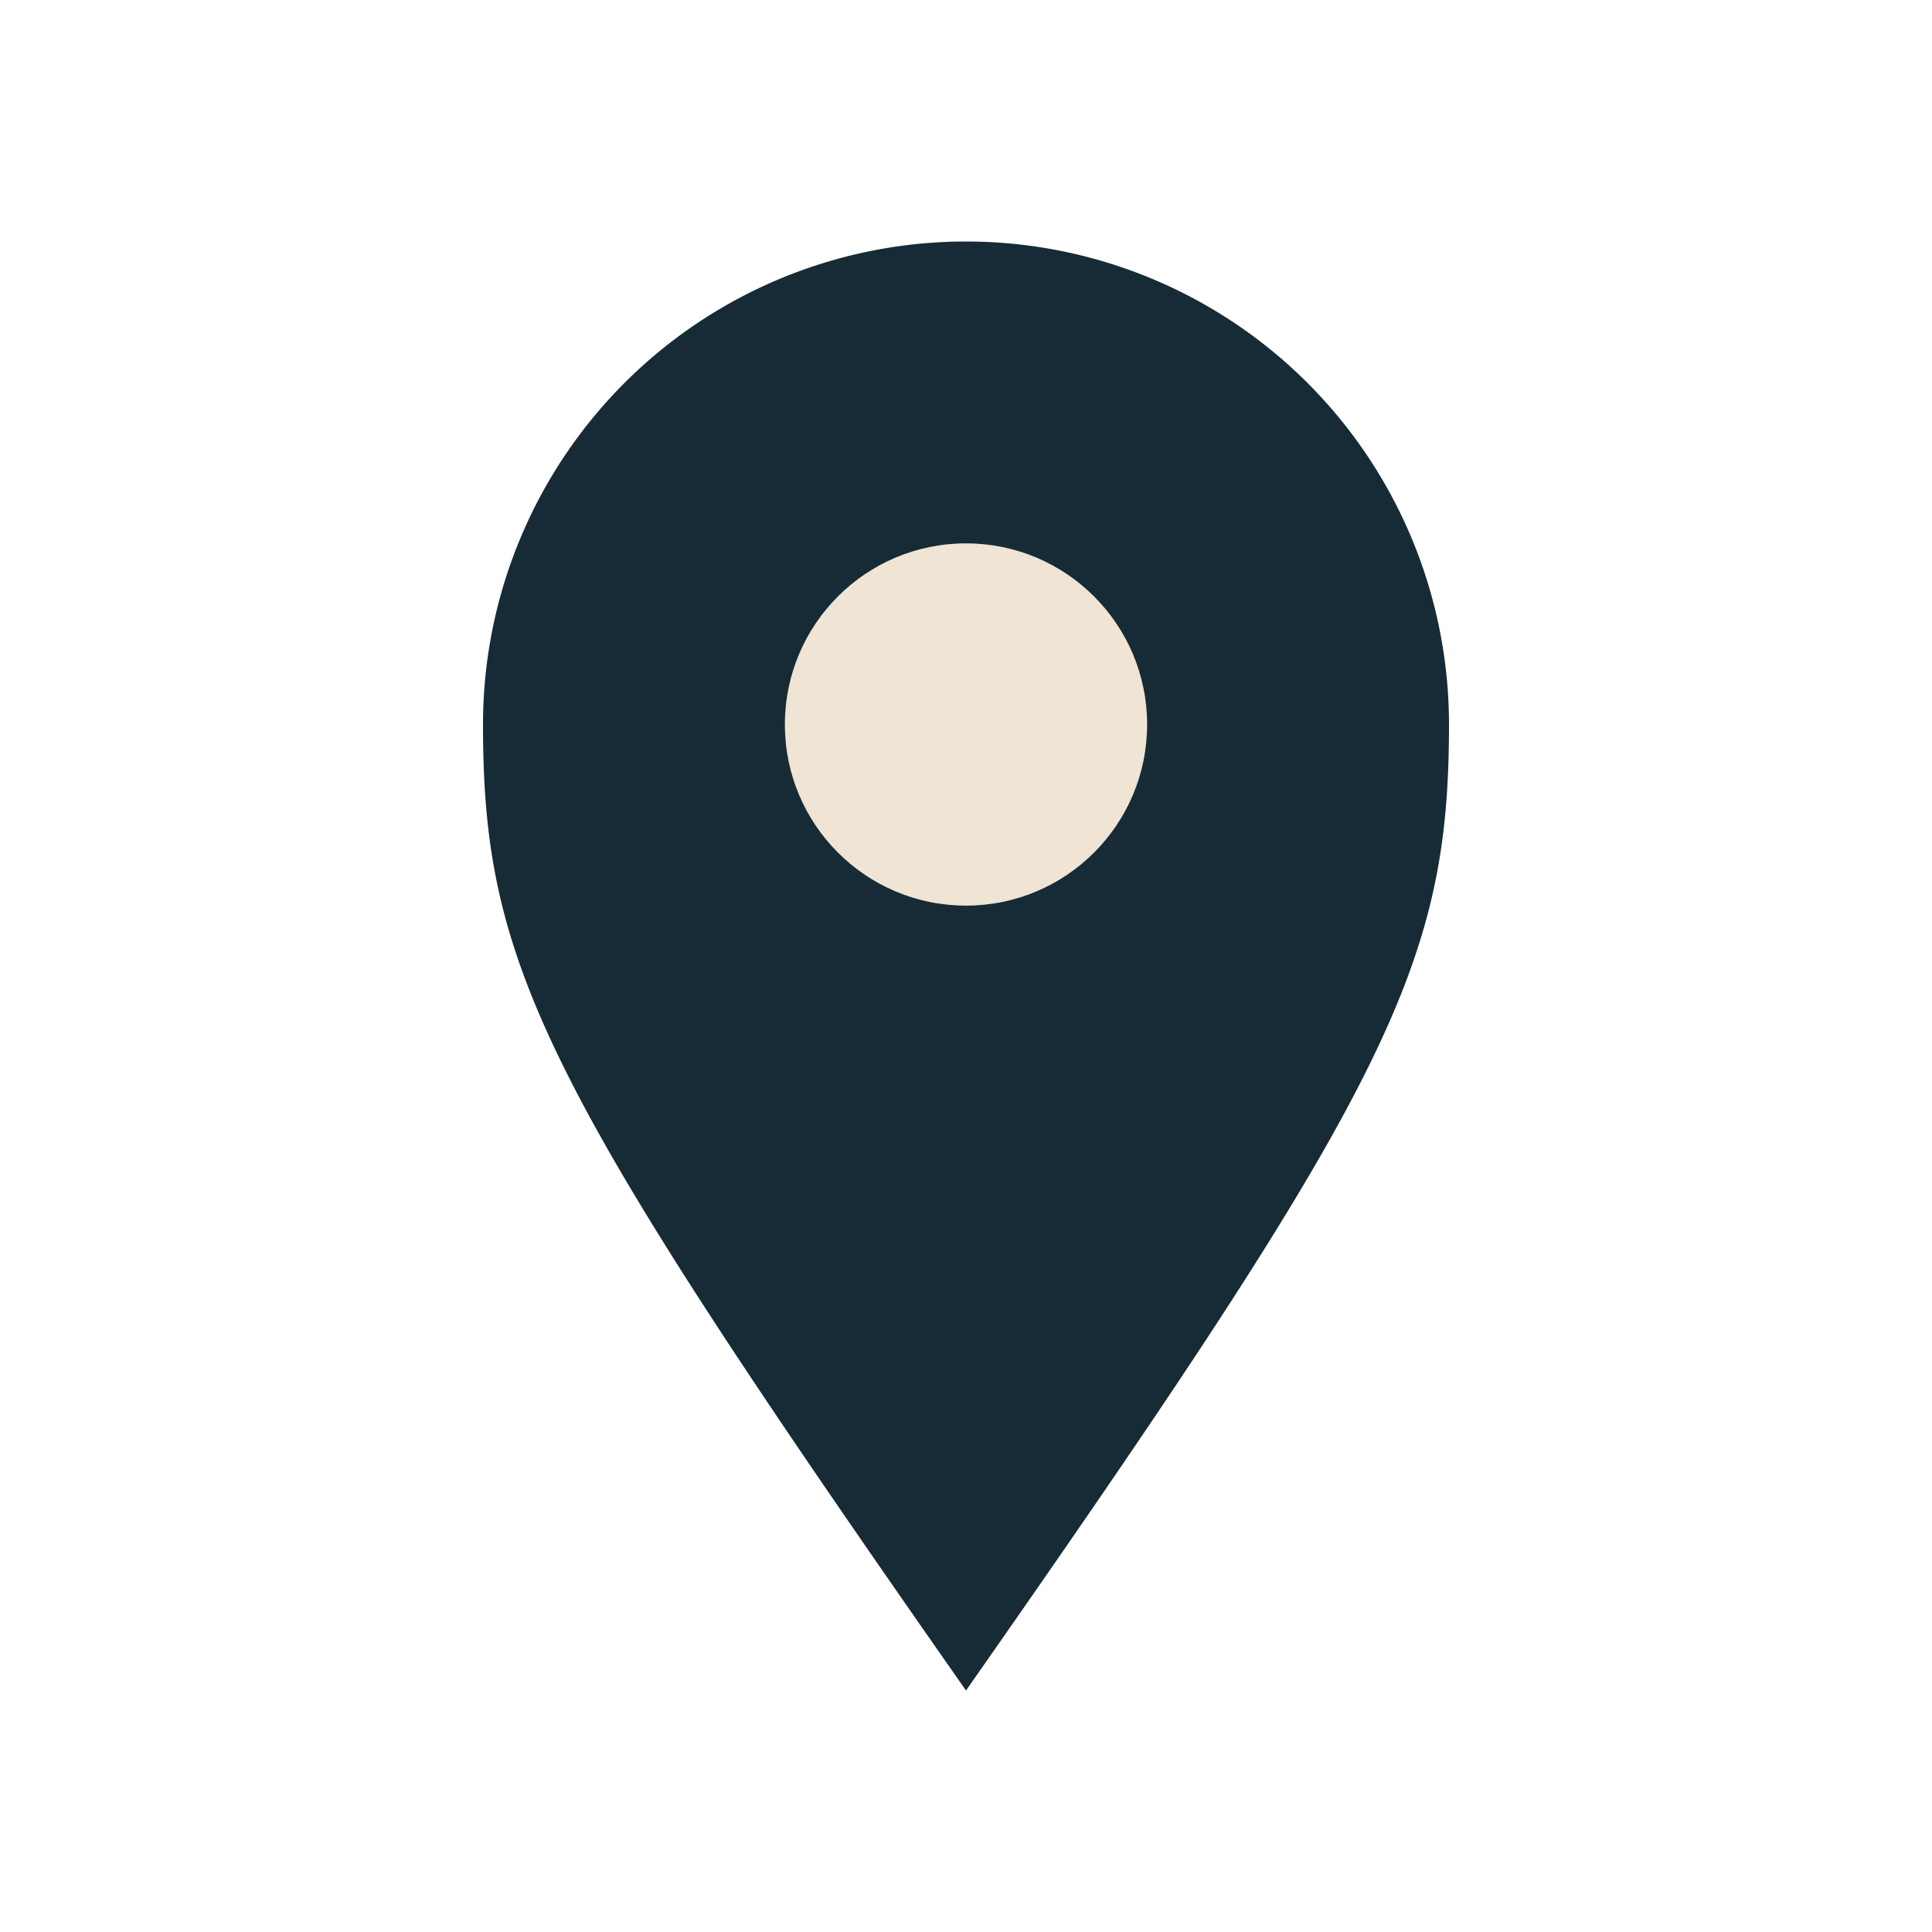 <?xml version="1.0" encoding="UTF-8"?>
<svg xmlns="http://www.w3.org/2000/svg" width="32" height="32" viewBox="0 0 32 32"><path d="M16 28c-7-10-8-12-8-16a8 8 0 1 1 16 0c0 4-1 6-8 16z" fill="#172B36"/><circle cx="16" cy="12" r="3" fill="#F0E4D4"/></svg>